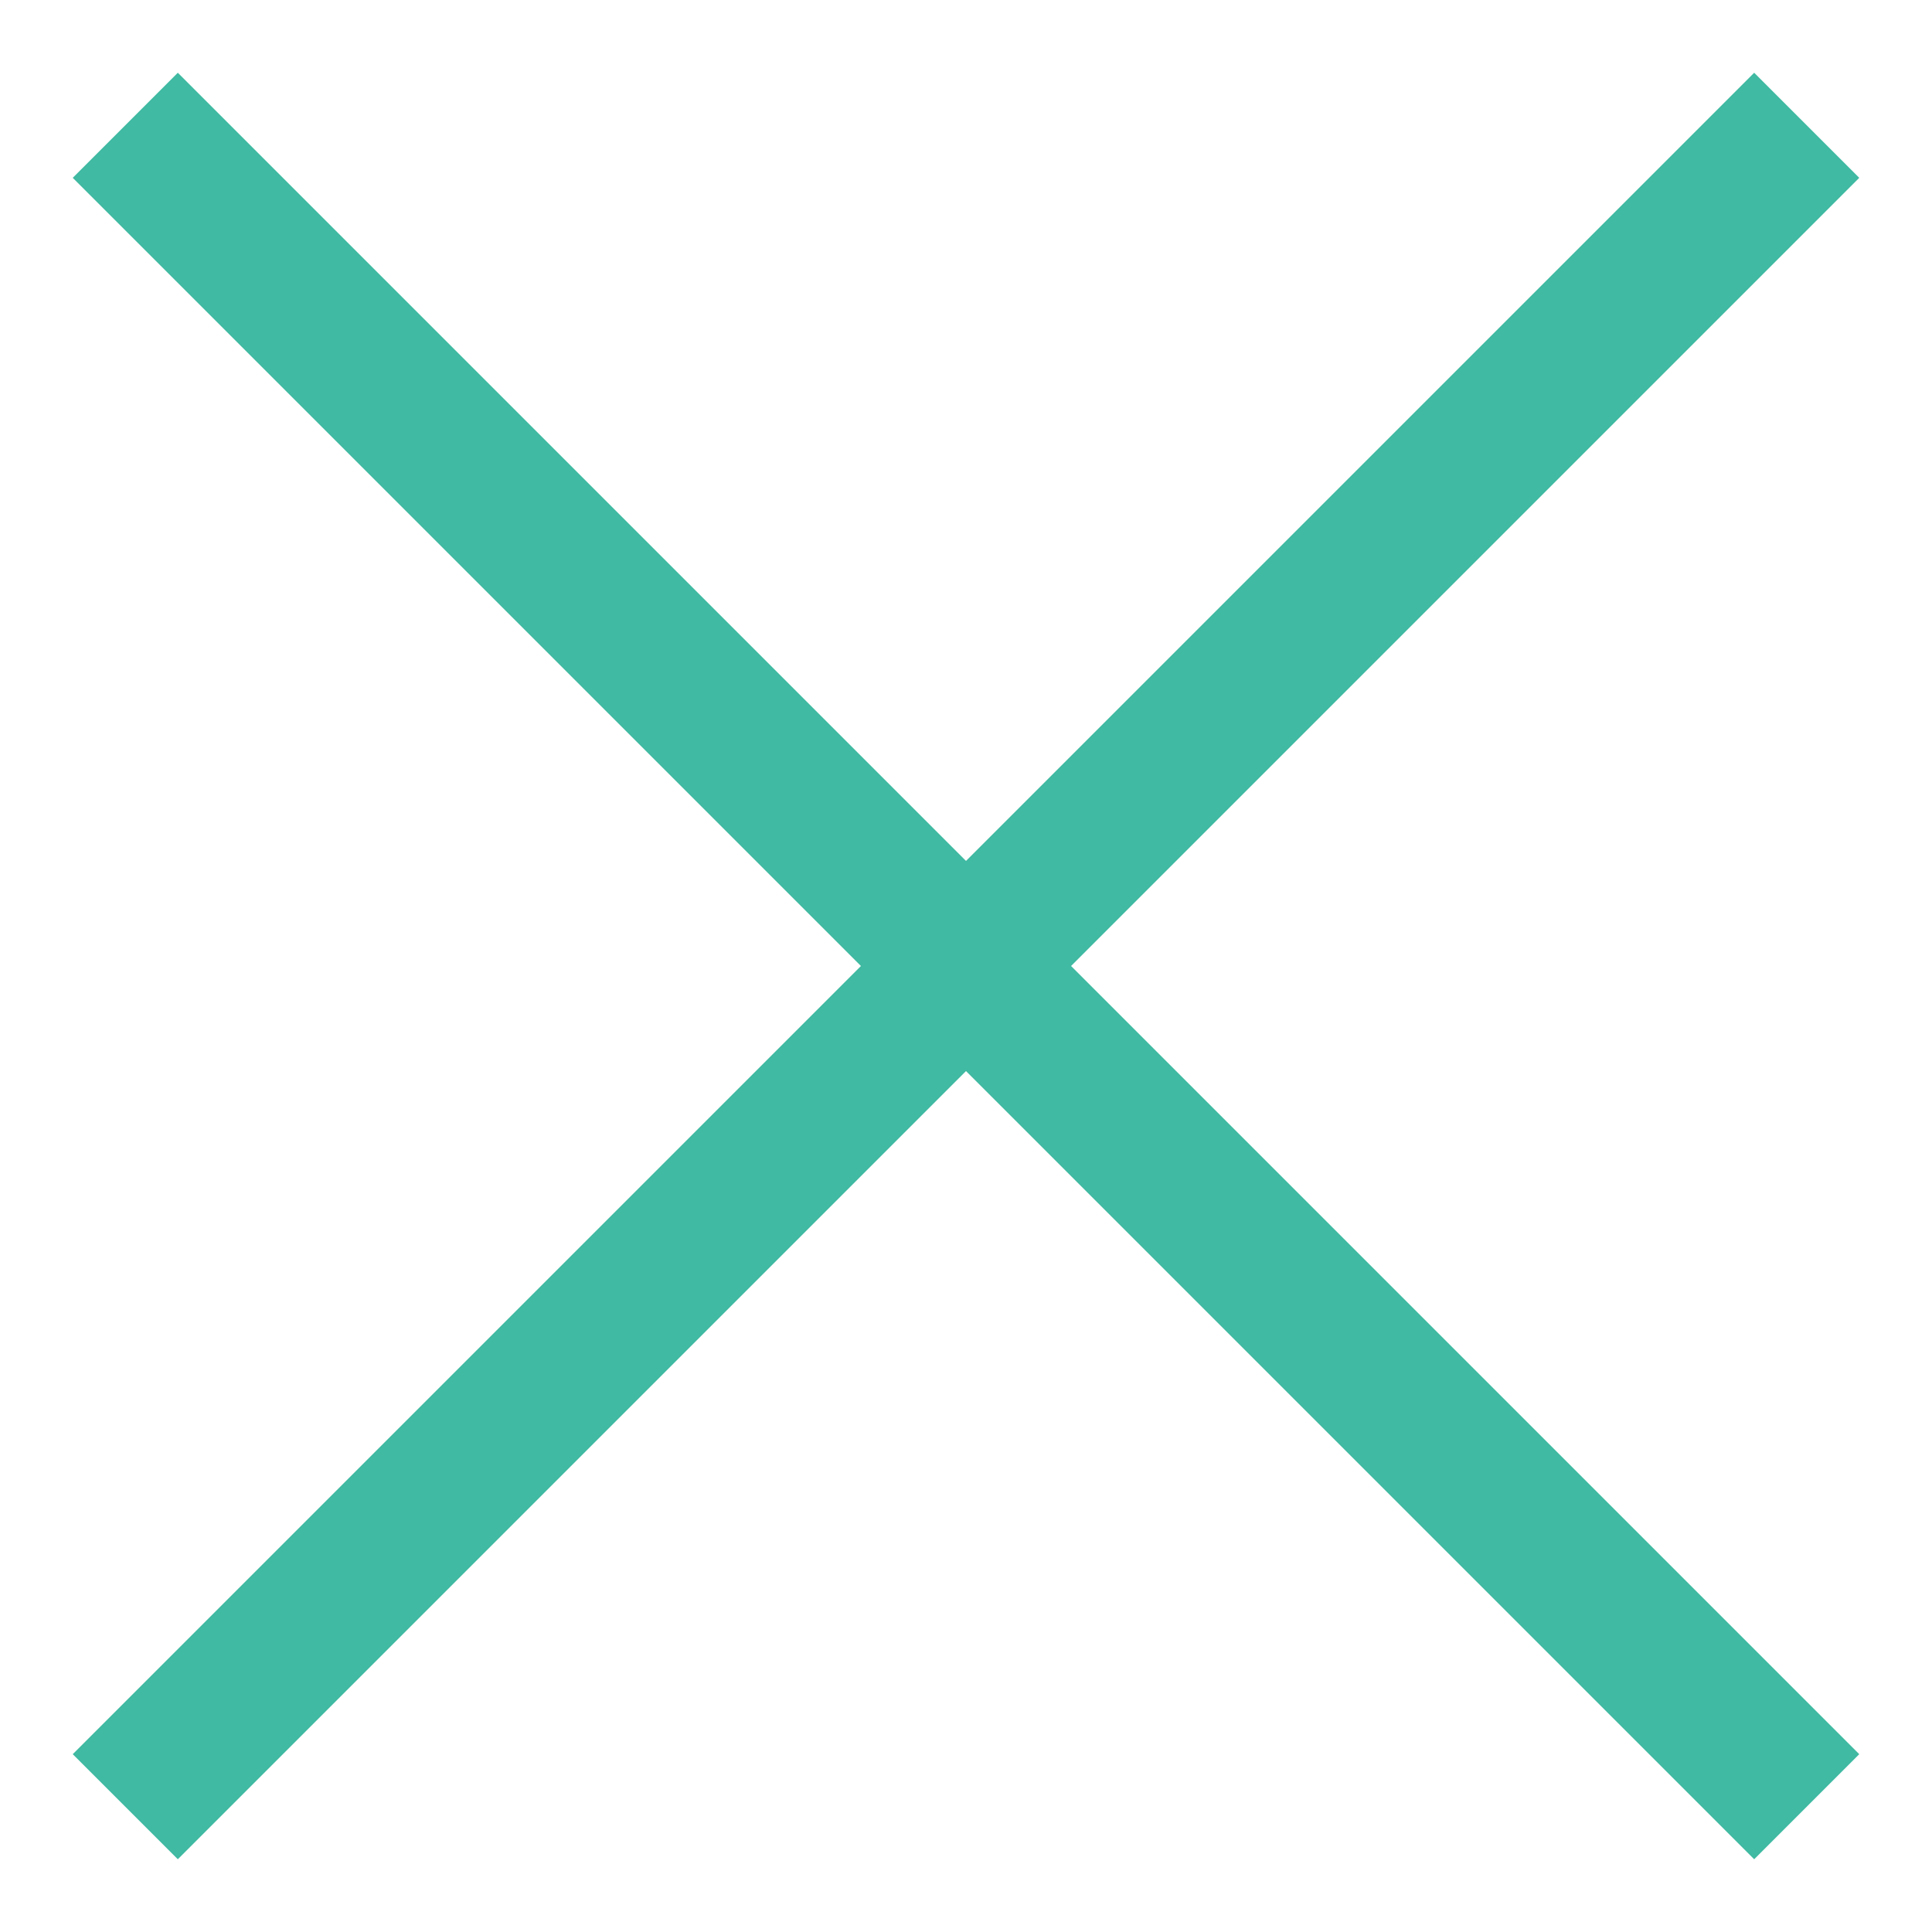 <svg width="26" height="26" viewBox="0 0 26 26" fill="none" xmlns="http://www.w3.org/2000/svg">
<path fill-rule="evenodd" clip-rule="evenodd" d="M25.021 2.393L23.607 0.979L13 11.586L2.393 0.979L0.979 2.393L11.586 13L0.979 23.607L2.393 25.021L13 14.414L23.607 25.021L25.021 23.607L14.414 13L25.021 2.393Z" fill="#40BAA2"/>
</svg>
